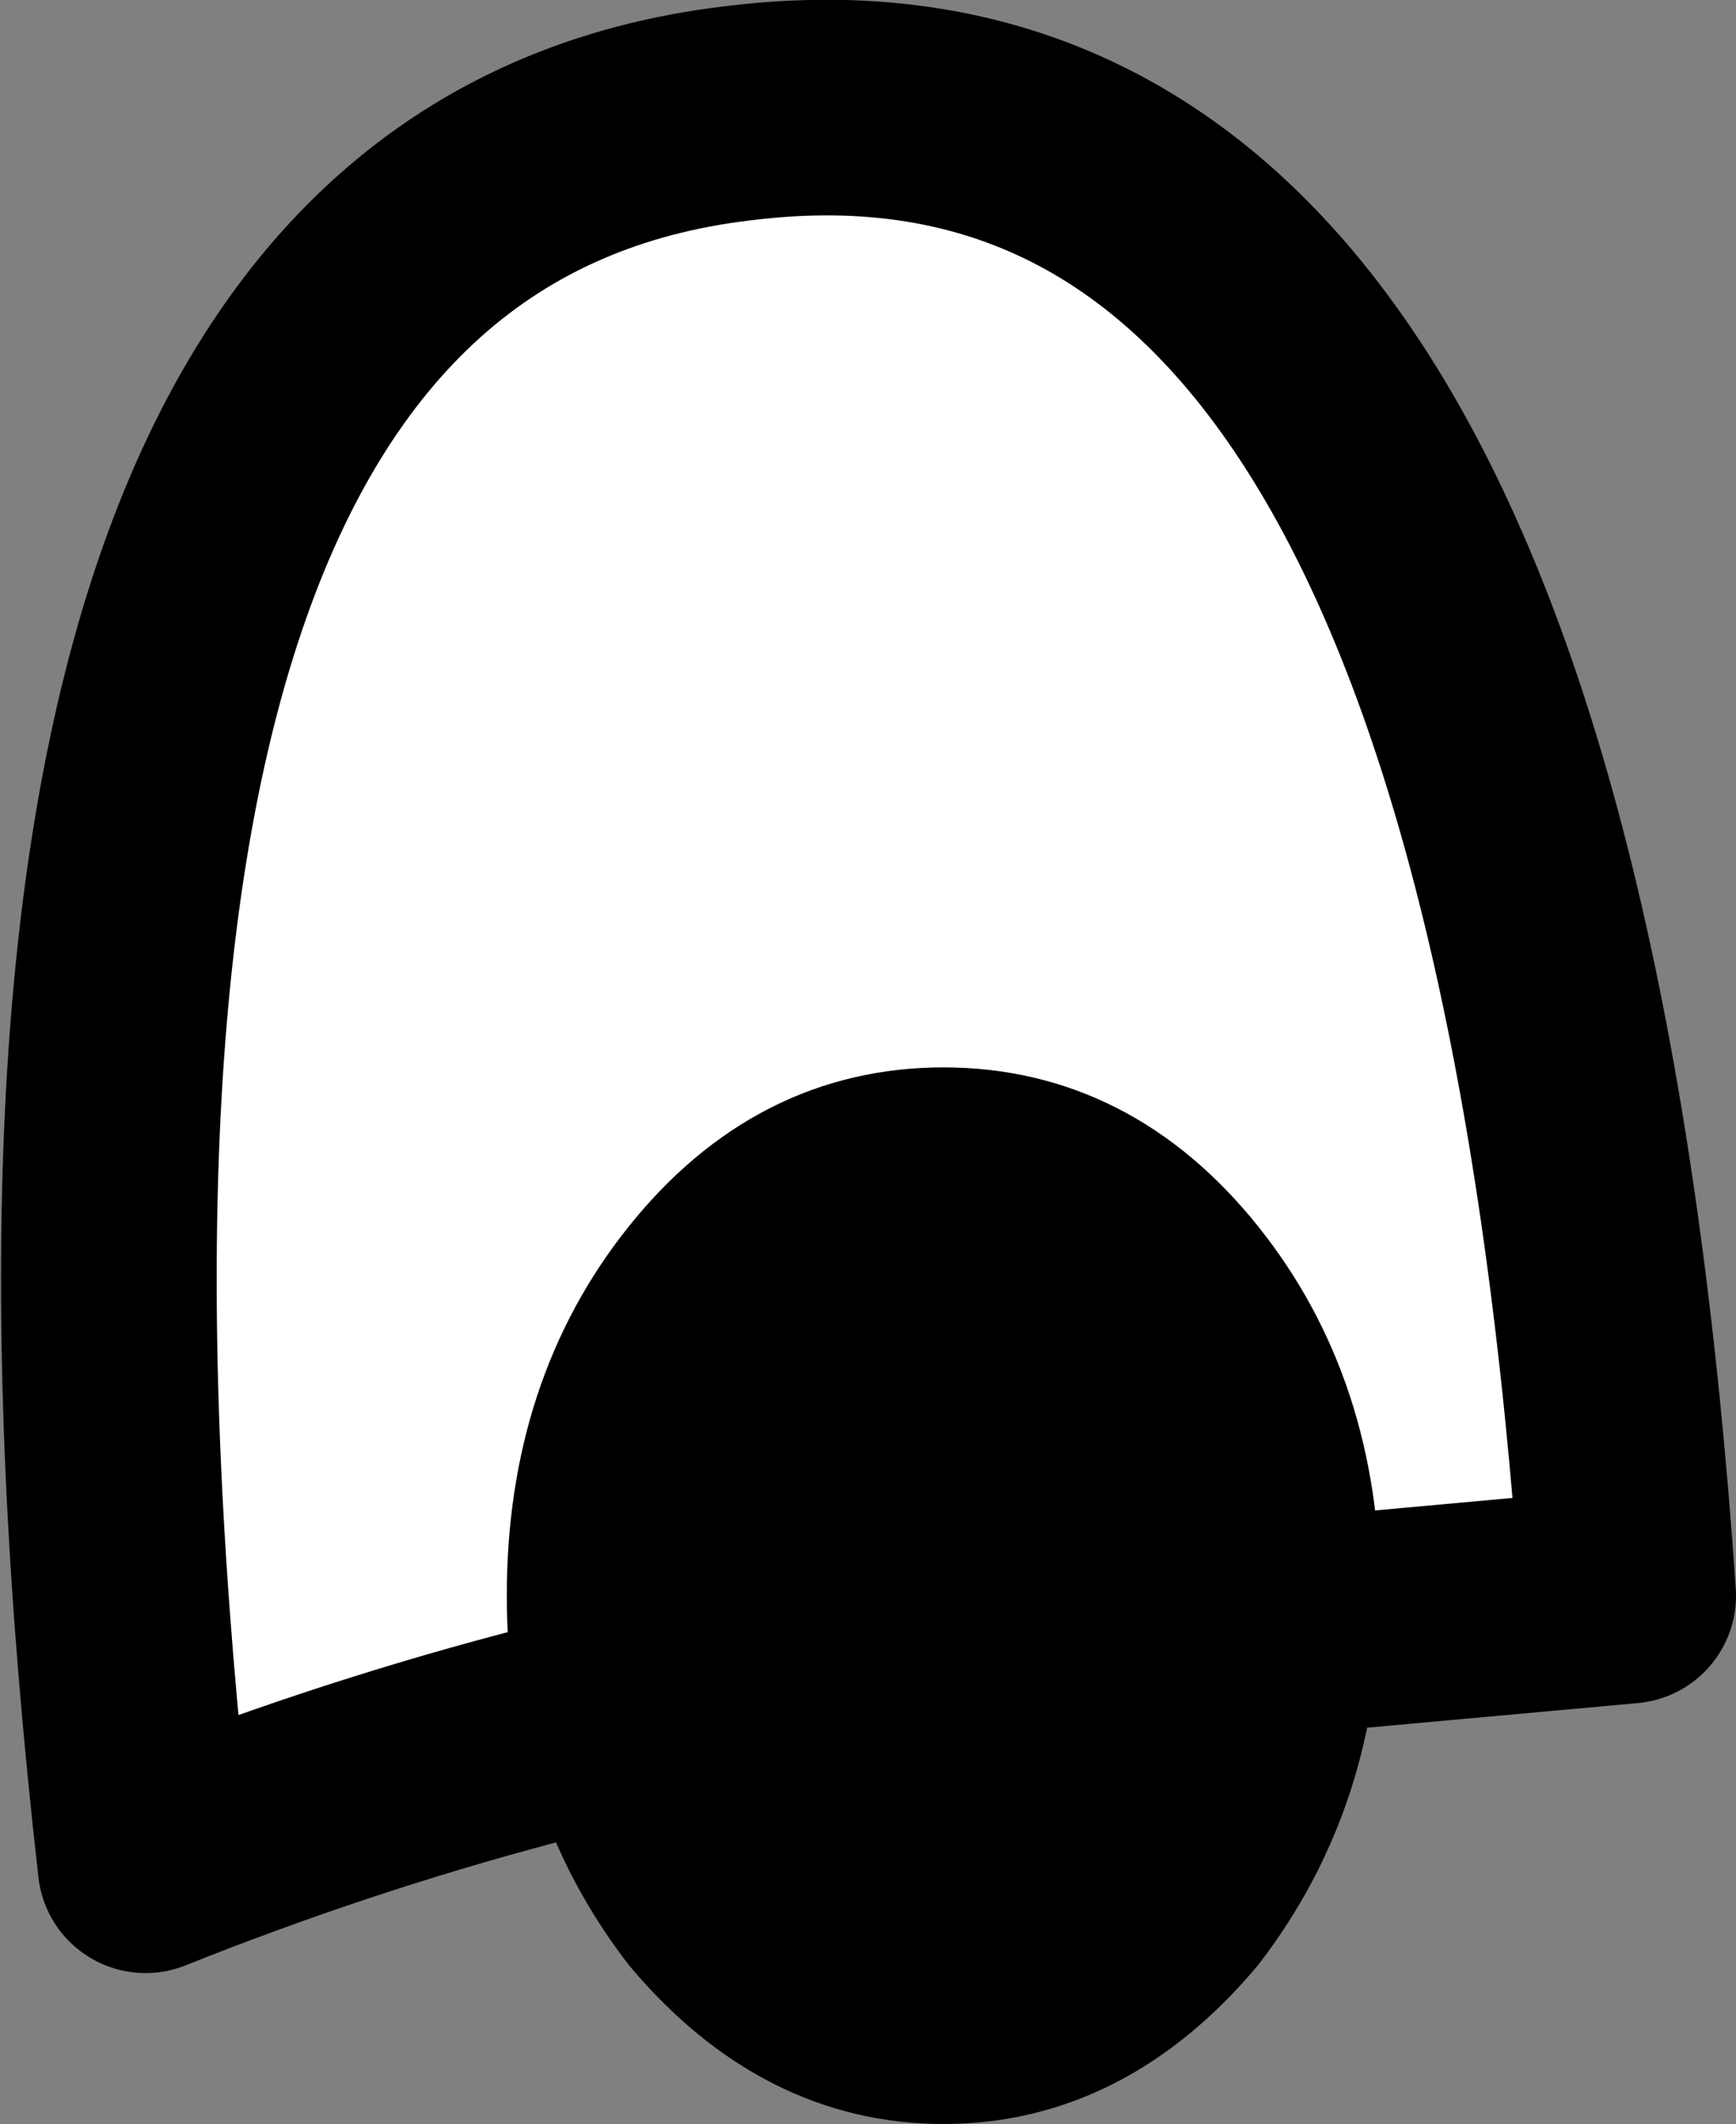 <?xml version="1.0" encoding="UTF-8" standalone="no"?>
<svg xmlns:xlink="http://www.w3.org/1999/xlink" height="19.7px" width="16.1px" xmlns="http://www.w3.org/2000/svg">
  <rect width="100%" height="100%" fill="#808080" stroke="none"/>
  <g transform="matrix(1.0, 0.0, 0.0, 1.0, 8.2, 9.15)">
    <path d="M6.9 5.65 Q5.9 -9.0 -1.35 -8.1 -8.6 -7.25 -6.85 8.15 -3.35 6.75 0.3 6.25 L6.9 5.65" fill="#ffffff" fill-rule="evenodd" stroke="none"/>
    <path d="M6.9 5.65 Q5.9 -9.0 -1.35 -8.1 -8.6 -7.25 -6.85 8.15 -3.35 6.75 0.3 6.25 L6.9 5.65 Z" fill="none" stroke="#000000" stroke-linecap="round" stroke-linejoin="round" stroke-width="2.0"/>
    <path d="M0.55 9.95 Q1.95 9.95 3.0 8.7 4.0 7.4 4.0 5.65 4.0 3.85 3.0 2.6 2.0 1.35 0.55 1.35 -0.9 1.35 -1.9 2.6 -2.9 3.85 -2.9 5.65 -2.9 7.4 -1.9 8.7 -0.85 9.95 0.55 9.95" fill="#000000" fill-rule="evenodd" stroke="none"/>
    <path d="M0.55 9.95 Q-0.85 9.95 -1.9 8.7 -2.9 7.4 -2.9 5.65 -2.9 3.85 -1.9 2.6 -0.9 1.35 0.55 1.35 2.0 1.35 3.0 2.6 4.0 3.85 4.0 5.65 4.0 7.4 3.0 8.7 1.95 9.95 0.55 9.95 Z" fill="none" stroke="#000000" stroke-linecap="round" stroke-linejoin="round" stroke-width="1.2"/>
  </g>
</svg>
